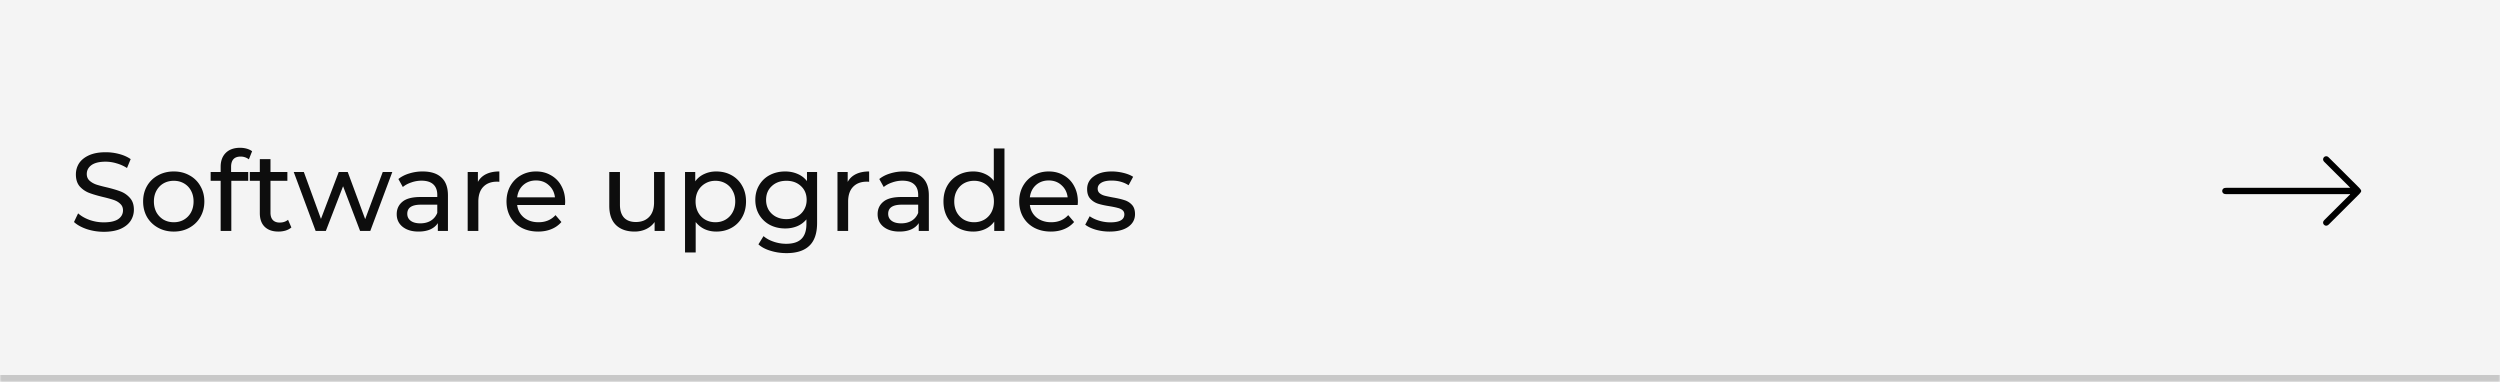 <?xml version="1.0" encoding="UTF-8"?> <svg xmlns="http://www.w3.org/2000/svg" width="720" height="110" fill="none"><mask id="a" fill="#fff"><path d="M0 0h720v110H0z"></path></mask><path fill="#F4F4F4" d="M0 0h720v110H0z"></path><path fill="#C8C8C8" d="M720 108H0v4h720z" mask="url(#a)"></path><path fill="#0D0D0D" d="M29.888 66.756q-2.527 0-4.896-.768-2.336-.8-3.68-2.048l1.184-2.496q1.28 1.152 3.264 1.888 2.016.705 4.128.704 2.784 0 4.16-.928 1.376-.96 1.376-2.528 0-1.152-.768-1.856-.736-.735-1.856-1.12-1.088-.384-3.104-.864-2.527-.607-4.096-1.216a7 7 0 0 1-2.656-1.856q-1.088-1.28-1.088-3.424 0-1.792.928-3.232.96-1.44 2.88-2.304t4.768-.864q1.984 0 3.904.512t3.296 1.472l-1.056 2.56a11.2 11.2 0 0 0-3.008-1.344 10.9 10.9 0 0 0-3.136-.48q-2.72 0-4.096.992-1.344.992-1.344 2.56 0 1.152.768 1.888.768.705 1.888 1.12 1.152.384 3.104.832 2.528.607 4.064 1.216a6.7 6.7 0 0 1 2.624 1.856q1.12 1.248 1.12 3.36 0 1.76-.96 3.232-.96 1.44-2.912 2.304-1.952.832-4.8.832m20.163-.064q-2.528 0-4.544-1.12a8.27 8.27 0 0 1-3.168-3.072q-1.12-1.984-1.12-4.48t1.12-4.448a8 8 0 0 1 3.168-3.072q2.016-1.12 4.544-1.12t4.512 1.12a7.76 7.76 0 0 1 3.136 3.072q1.152 1.952 1.152 4.448t-1.152 4.48q-1.12 1.952-3.136 3.072-1.984 1.12-4.512 1.12m0-2.688q1.632 0 2.912-.736a5.4 5.4 0 0 0 2.048-2.112q.735-1.376.736-3.136 0-1.76-.736-3.104a5.15 5.15 0 0 0-2.048-2.112q-1.28-.736-2.912-.736t-2.944.736q-1.28.736-2.048 2.112-.736 1.343-.736 3.104 0 1.76.736 3.136a5.7 5.7 0 0 0 2.048 2.112q1.312.736 2.944.736m19.257-18.912q-2.753 0-2.753 2.976v1.472h4.929v2.528H66.62V66.5h-3.073V52.068h-2.88V49.54h2.88v-1.504q0-2.528 1.472-4 1.473-1.472 4.128-1.472a7 7 0 0 1 1.92.256q.897.256 1.537.736l-.928 2.336a3.82 3.82 0 0 0-2.368-.8m14.609 20.416q-.672.576-1.664.896a7.3 7.3 0 0 1-2.048.288q-2.56 0-3.968-1.376t-1.408-3.936v-9.312h-2.88V49.54h2.88v-3.712H77.9v3.712h4.864v2.528H77.9v9.184q0 1.376.672 2.112.704.736 1.984.736 1.407 0 2.4-.8zm29.065-15.968-6.336 16.96h-2.944l-4.896-12.864-4.96 12.864h-2.944l-6.304-16.96h2.912l4.928 13.504 5.12-13.504h2.592l5.024 13.568 5.056-13.568zm8.762-.16q3.52 0 5.376 1.728 1.888 1.728 1.888 5.152V66.5h-2.912v-2.24q-.768 1.184-2.208 1.824-1.407.608-3.36.608-2.847 0-4.576-1.376-1.695-1.376-1.696-3.616t1.632-3.584q1.632-1.376 5.184-1.376h4.864v-.608q0-1.984-1.152-3.04t-3.392-1.056a8.7 8.7 0 0 0-2.944.512q-1.44.48-2.432 1.312l-1.28-2.304q1.312-1.056 3.136-1.6a12.8 12.8 0 0 1 3.872-.576m-.704 14.944q1.76 0 3.04-.768 1.28-.8 1.856-2.24v-2.368H121.2q-3.903 0-3.904 2.624 0 1.28.992 2.016.993.735 2.752.736m16.597-11.936q.8-1.472 2.368-2.24 1.569-.768 3.808-.768v2.976a6 6 0 0 0-.704-.032q-2.496 0-3.936 1.504-1.407 1.472-1.408 4.224V66.5h-3.072V49.54h2.944zm25.134 5.728q0 .352-.064.928h-13.76q.288 2.24 1.952 3.616 1.696 1.344 4.192 1.344 3.04 0 4.896-2.048l1.696 1.984q-1.152 1.344-2.88 2.048-1.696.704-3.808.704-2.688 0-4.768-1.088-2.08-1.12-3.232-3.104-1.12-1.984-1.12-4.48 0-2.464 1.088-4.448 1.12-1.984 3.04-3.072 1.953-1.12 4.384-1.12 2.433 0 4.32 1.12a7.5 7.5 0 0 1 2.976 3.072q1.089 1.984 1.088 4.544m-8.384-6.144q-2.208 0-3.712 1.344-1.471 1.345-1.728 3.52h10.88q-.255-2.145-1.76-3.488-1.472-1.376-3.68-1.376m37.052-2.432V66.5h-2.912v-2.56q-.928 1.312-2.464 2.048-1.505.704-3.296.704-3.393 0-5.344-1.856-1.952-1.888-1.952-5.536v-9.76h3.072v9.408q0 2.464 1.184 3.744 1.184 1.248 3.392 1.248 2.432 0 3.84-1.472t1.408-4.16V49.54zm14.84-.16q2.464 0 4.416 1.088a7.7 7.7 0 0 1 3.04 3.04q1.12 1.952 1.12 4.512t-1.12 4.544a7.7 7.7 0 0 1-3.04 3.04q-1.952 1.088-4.416 1.088-1.824 0-3.36-.704a7 7 0 0 1-2.56-2.048v8.768h-3.072V49.54h2.944v2.688a6.4 6.4 0 0 1 2.592-2.112q1.568-.736 3.456-.736m-.256 14.624q1.632 0 2.912-.736a5.4 5.4 0 0 0 2.048-2.112q.768-1.376.768-3.136t-.768-3.104a5.15 5.15 0 0 0-2.048-2.112q-1.28-.736-2.912-.736-1.6 0-2.912.768a5.5 5.5 0 0 0-2.048 2.08q-.736 1.343-.736 3.104 0 1.76.736 3.136a5.4 5.4 0 0 0 2.048 2.112q1.312.736 2.912.736m29.301-14.464v14.656q0 4.448-2.208 6.56-2.208 2.145-6.592 2.144-2.4 0-4.576-.672-2.176-.64-3.52-1.856l1.472-2.368q1.184 1.024 2.912 1.6 1.76.608 3.616.608 2.976 0 4.384-1.408 1.44-1.408 1.44-4.288v-1.344a6.9 6.9 0 0 1-2.688 1.984q-1.569.64-3.424.64-2.433 0-4.416-1.024a7.9 7.9 0 0 1-3.072-2.912q-1.12-1.888-1.12-4.288t1.12-4.256a7.6 7.6 0 0 1 3.072-2.912q1.983-1.024 4.416-1.024 1.92 0 3.552.704 1.664.705 2.72 2.08V49.54zm-8.832 13.568q1.664 0 2.976-.704 1.344-.704 2.08-1.952.768-1.28.768-2.88 0-2.464-1.632-3.968-1.632-1.536-4.192-1.536-2.592 0-4.224 1.536-1.632 1.504-1.632 3.968 0 1.6.736 2.88a5.4 5.4 0 0 0 2.08 1.952q1.344.705 3.04.704m17.645-10.72q.8-1.472 2.368-2.24 1.569-.768 3.808-.768v2.976a6 6 0 0 0-.704-.032q-2.496 0-3.936 1.504-1.407 1.472-1.408 4.224V66.5h-3.072V49.54h2.944zm16.107-3.008q3.52 0 5.376 1.728 1.888 1.728 1.888 5.152V66.5h-2.912v-2.24q-.768 1.184-2.208 1.824-1.407.608-3.36.608-2.848 0-4.576-1.376-1.695-1.376-1.696-3.616t1.632-3.584q1.632-1.376 5.184-1.376h4.864v-.608q0-1.984-1.152-3.04t-3.392-1.056a8.7 8.7 0 0 0-2.944.512q-1.44.48-2.432 1.312l-1.28-2.304q1.312-1.056 3.136-1.6a12.8 12.8 0 0 1 3.872-.576m-.704 14.944q1.76 0 3.04-.768 1.28-.8 1.856-2.24v-2.368H259.7q-3.903 0-3.904 2.624 0 1.28.992 2.016.993.735 2.752.736m29.747-21.568V66.5h-2.944v-2.688a6.66 6.66 0 0 1-2.592 2.144q-1.567.736-3.456.736-2.464 0-4.416-1.088a7.94 7.94 0 0 1-3.072-3.04q-1.088-1.984-1.088-4.544t1.088-4.512a7.94 7.94 0 0 1 3.072-3.04q1.952-1.088 4.416-1.088 1.824 0 3.36.704a6.4 6.4 0 0 1 2.56 2.016v-9.344zm-8.736 21.248q1.6 0 2.912-.736a5.4 5.4 0 0 0 2.048-2.112q.736-1.376.736-3.136t-.736-3.104a5.15 5.15 0 0 0-2.048-2.112q-1.312-.736-2.912-.736-1.632 0-2.944.736-1.28.736-2.048 2.112-.736 1.343-.736 3.104 0 1.76.736 3.136a5.73 5.73 0 0 0 2.048 2.112q1.312.736 2.944.736m29.877-5.888q0 .352-.064.928h-13.76q.287 2.24 1.952 3.616 1.695 1.344 4.192 1.344 3.039 0 4.896-2.048l1.696 1.984q-1.152 1.344-2.88 2.048-1.696.704-3.808.704-2.688 0-4.768-1.088-2.08-1.12-3.232-3.104-1.12-1.984-1.12-4.48 0-2.464 1.088-4.448 1.12-1.984 3.04-3.072 1.951-1.12 4.384-1.12 2.431 0 4.32 1.12a7.5 7.5 0 0 1 2.976 3.072q1.088 1.984 1.088 4.544m-8.384-6.144q-2.208 0-3.712 1.344-1.473 1.345-1.728 3.52h10.88q-.257-2.145-1.76-3.488-1.473-1.376-3.68-1.376m17.513 14.72q-2.08 0-4-.544-1.92-.576-3.008-1.44l1.28-2.432q1.12.8 2.72 1.28t3.232.48q4.032 0 4.032-2.304 0-.768-.544-1.216-.543-.448-1.376-.64-.8-.225-2.304-.48-2.048-.32-3.36-.736a5.17 5.17 0 0 1-2.208-1.408q-.928-.992-.928-2.784 0-2.304 1.92-3.68 1.92-1.408 5.152-1.408 1.697 0 3.392.416 1.697.415 2.784 1.12l-1.312 2.432q-2.079-1.344-4.896-1.344-1.951 0-2.976.64t-1.024 1.696q0 .832.576 1.312t1.408.704q.864.225 2.4.512 2.048.352 3.296.768a4.8 4.8 0 0 1 2.176 1.344q.897.96.896 2.688 0 2.304-1.984 3.68-1.951 1.344-5.344 1.344"></path><path fill="#000" d="M680 55.232c-.203.249-.386.517-.612.743a7137 7137 0 0 1-8.67 8.643c-.439.437-.921.5-1.318.182-.383-.307-.459-.817-.168-1.211.116-.155.255-.294.393-.432a7525 7525 0 0 1 6.878-6.85c.1-.1.224-.176.336-.263l-.055-.128h-.476q-17.482 0-34.962-.002c-.219 0-.443-.012-.658-.056a.88.88 0 0 1-.688-.875c.013-.397.297-.759.689-.837.215-.043.439-.052.659-.052q17.46-.003 34.923-.002h.598c-.17-.18-.269-.29-.373-.394-2.346-2.34-4.692-4.683-7.041-7.02-.316-.315-.51-.656-.332-1.113.206-.527.863-.735 1.326-.41.158.112.296.254.434.39 2.837 2.824 5.675 5.647 8.506 8.477.226.226.408.495.61.743z"></path></svg> 